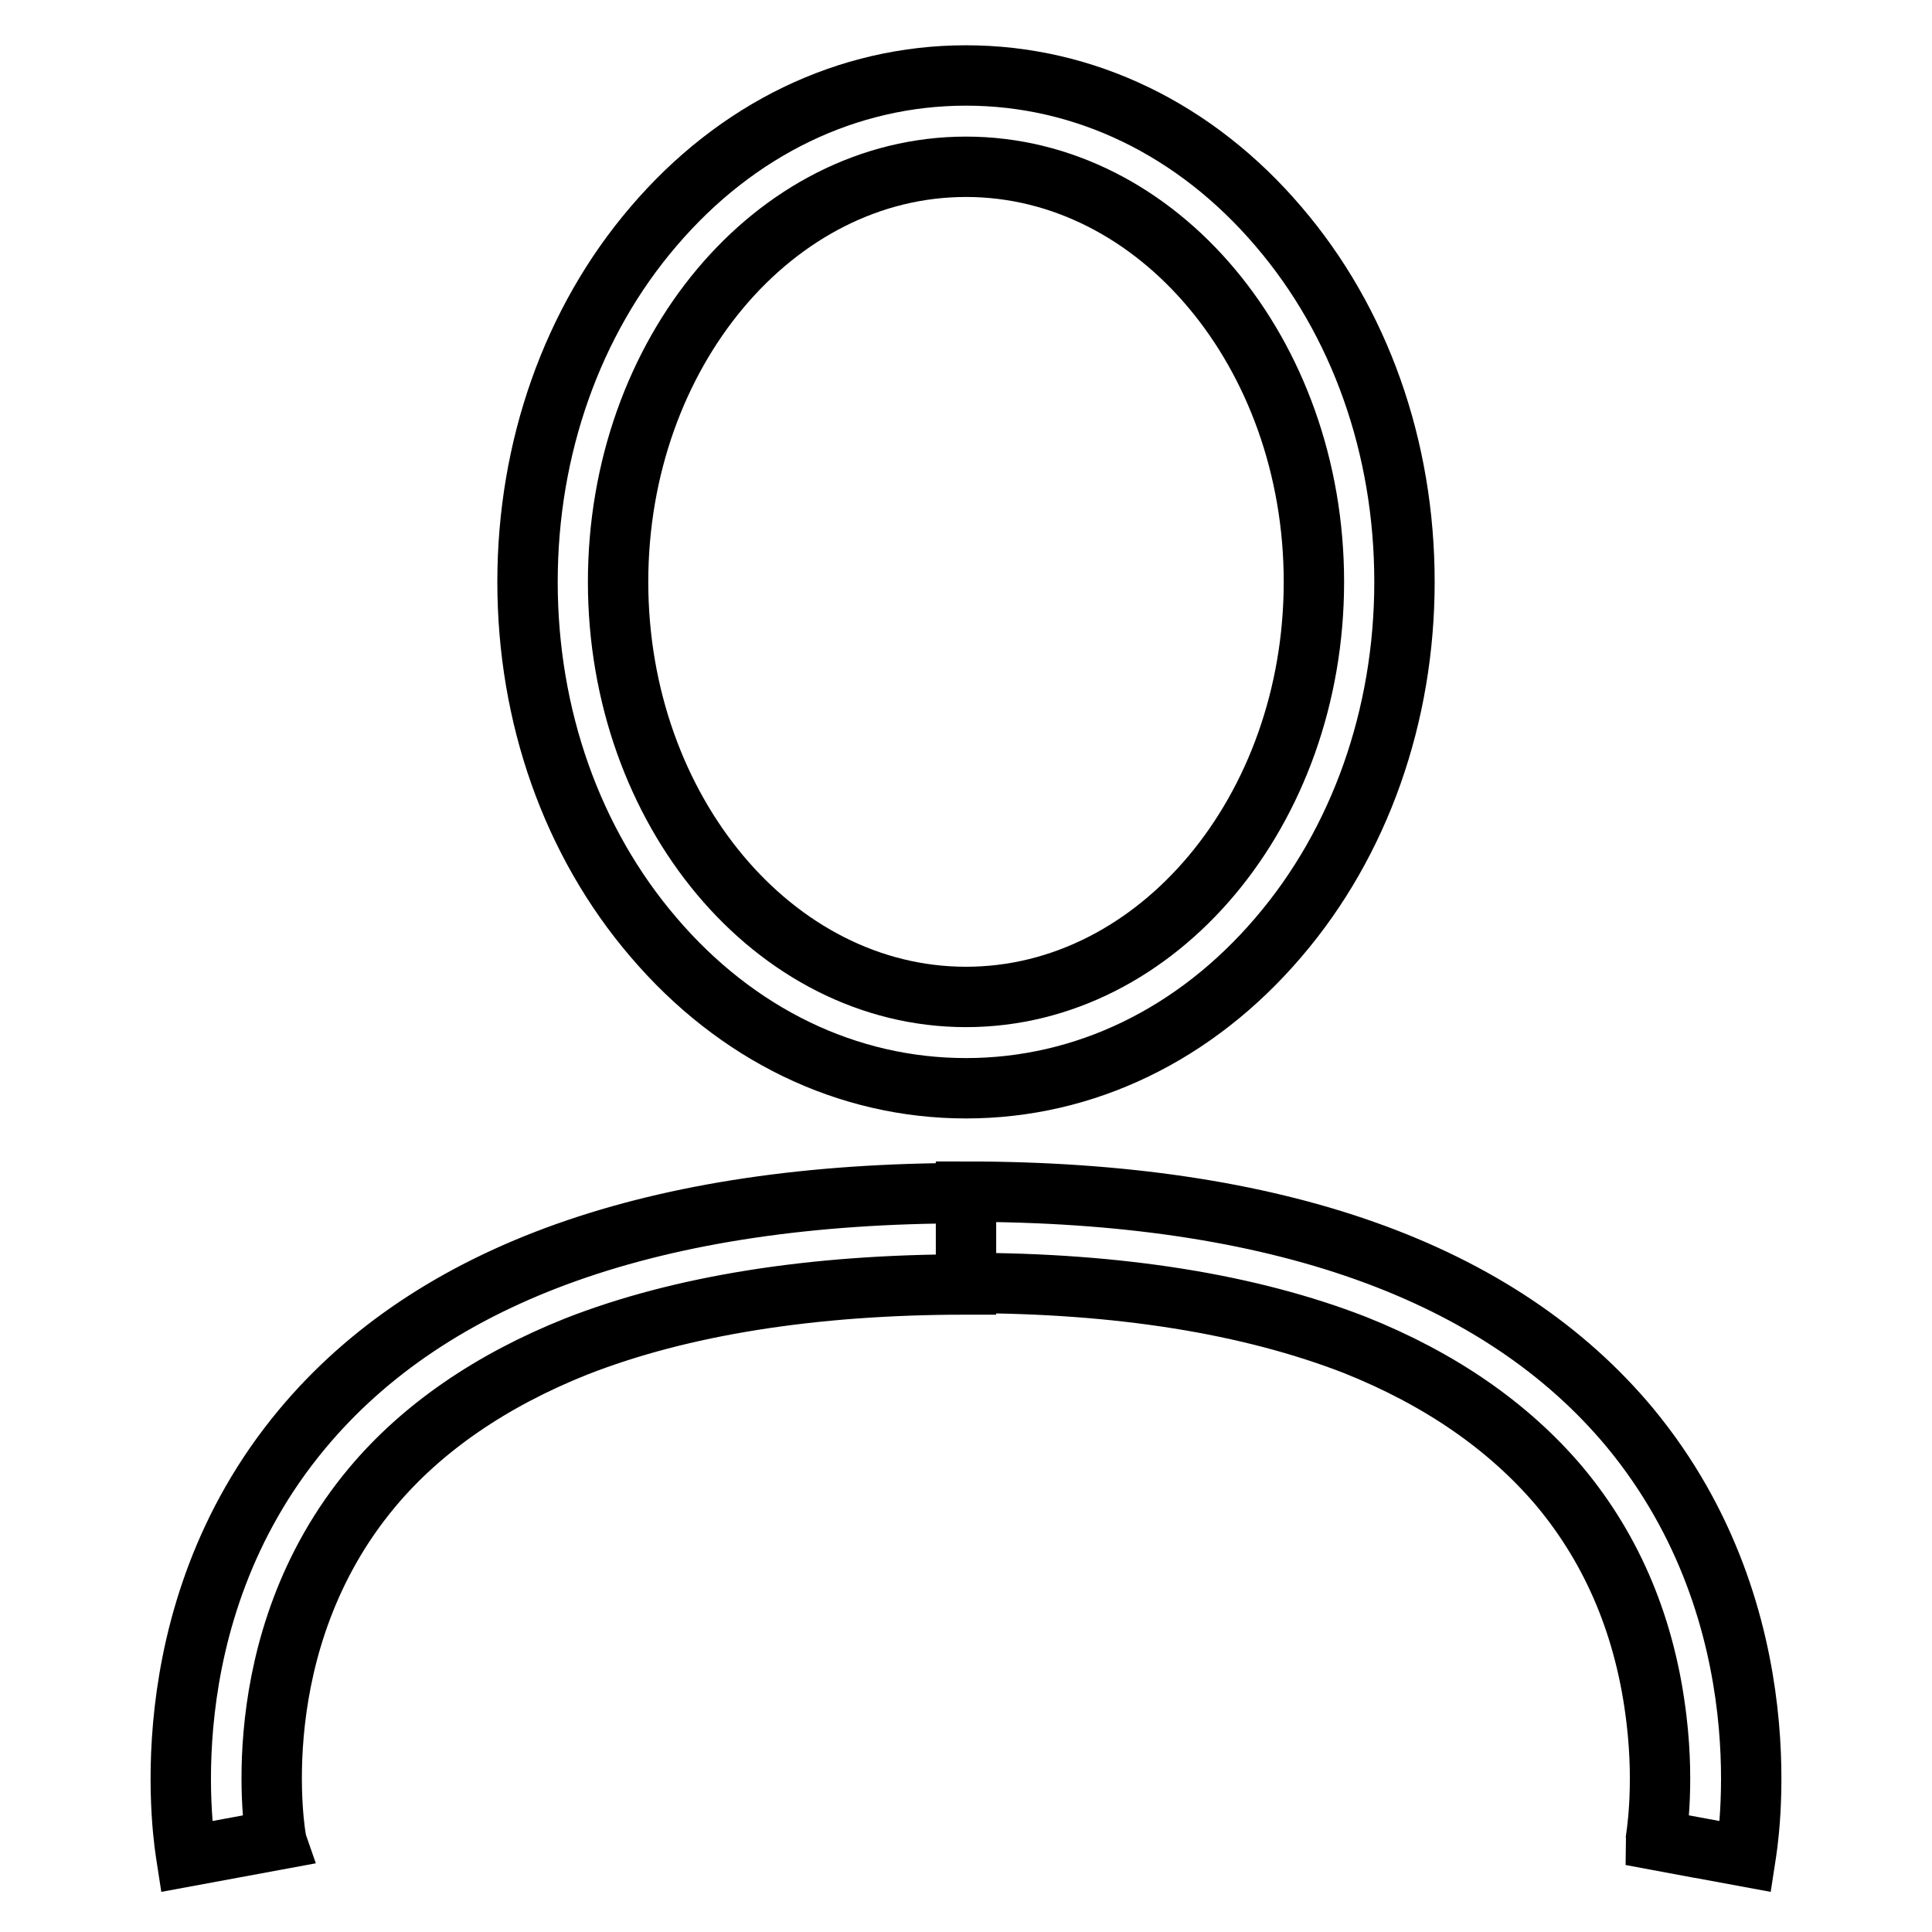 <?xml version="1.0" encoding="utf-8"?>
<!-- Svg Vector Icons : http://www.onlinewebfonts.com/icon -->
<!DOCTYPE svg PUBLIC "-//W3C//DTD SVG 1.1//EN" "http://www.w3.org/Graphics/SVG/1.1/DTD/svg11.dtd">
<svg version="1.1" xmlns="http://www.w3.org/2000/svg" xmlns:xlink="http://www.w3.org/1999/xlink" x="0px" y="0px" viewBox="0 0 256 256" enable-background="new 0 0 256 256" xml:space="preserve">
<g> <path stroke-width="8" fill-opacity="0" stroke="#000000"  d="M128,144.2c-15.7,0-30.4-7.1-41.4-20c-10.8-12.6-16.7-29.3-16.7-47.1c0-17.7,5.9-34.5,16.7-47.1 c11-12.9,25.7-20,41.4-20c15.7,0,30.4,7.1,41.4,20c10.8,12.6,16.7,29.3,16.7,47.1c0,17.7-5.9,34.5-16.7,47.1 C158.4,137.1,143.7,144.2,128,144.2L128,144.2z M128,22.1c-25.4,0-46.1,24.7-46.1,55s20.7,55,46.1,55c25.4,0,46.1-24.7,46.1-55 S153.4,22.1,128,22.1L128,22.1z M24.7,246c-0.2-1.3-5.5-31.6,15.3-56.6c17.3-20.8,46.9-31.3,88-31.3v12.1 c-20.4,0-37.8,2.8-51.6,8.2c-11.3,4.5-20.5,10.8-27.1,18.7c-17.3,20.7-12.8,46.4-12.7,46.7L24.7,246L24.7,246z M231.3,246 l-11.9-2.2l5.9,1.1l-5.9-1.1c0-0.1,1.2-6.7,0.1-15.9c-1.4-12-5.7-22.4-12.9-31c-6.7-7.9-15.8-14.2-27.1-18.7 c-13.9-5.4-31.2-8.2-51.5-8.2v-12.1c41.1,0,70.7,10.5,88,31.3C236.8,214.4,231.5,244.7,231.3,246L231.3,246z"/></g>
</svg>